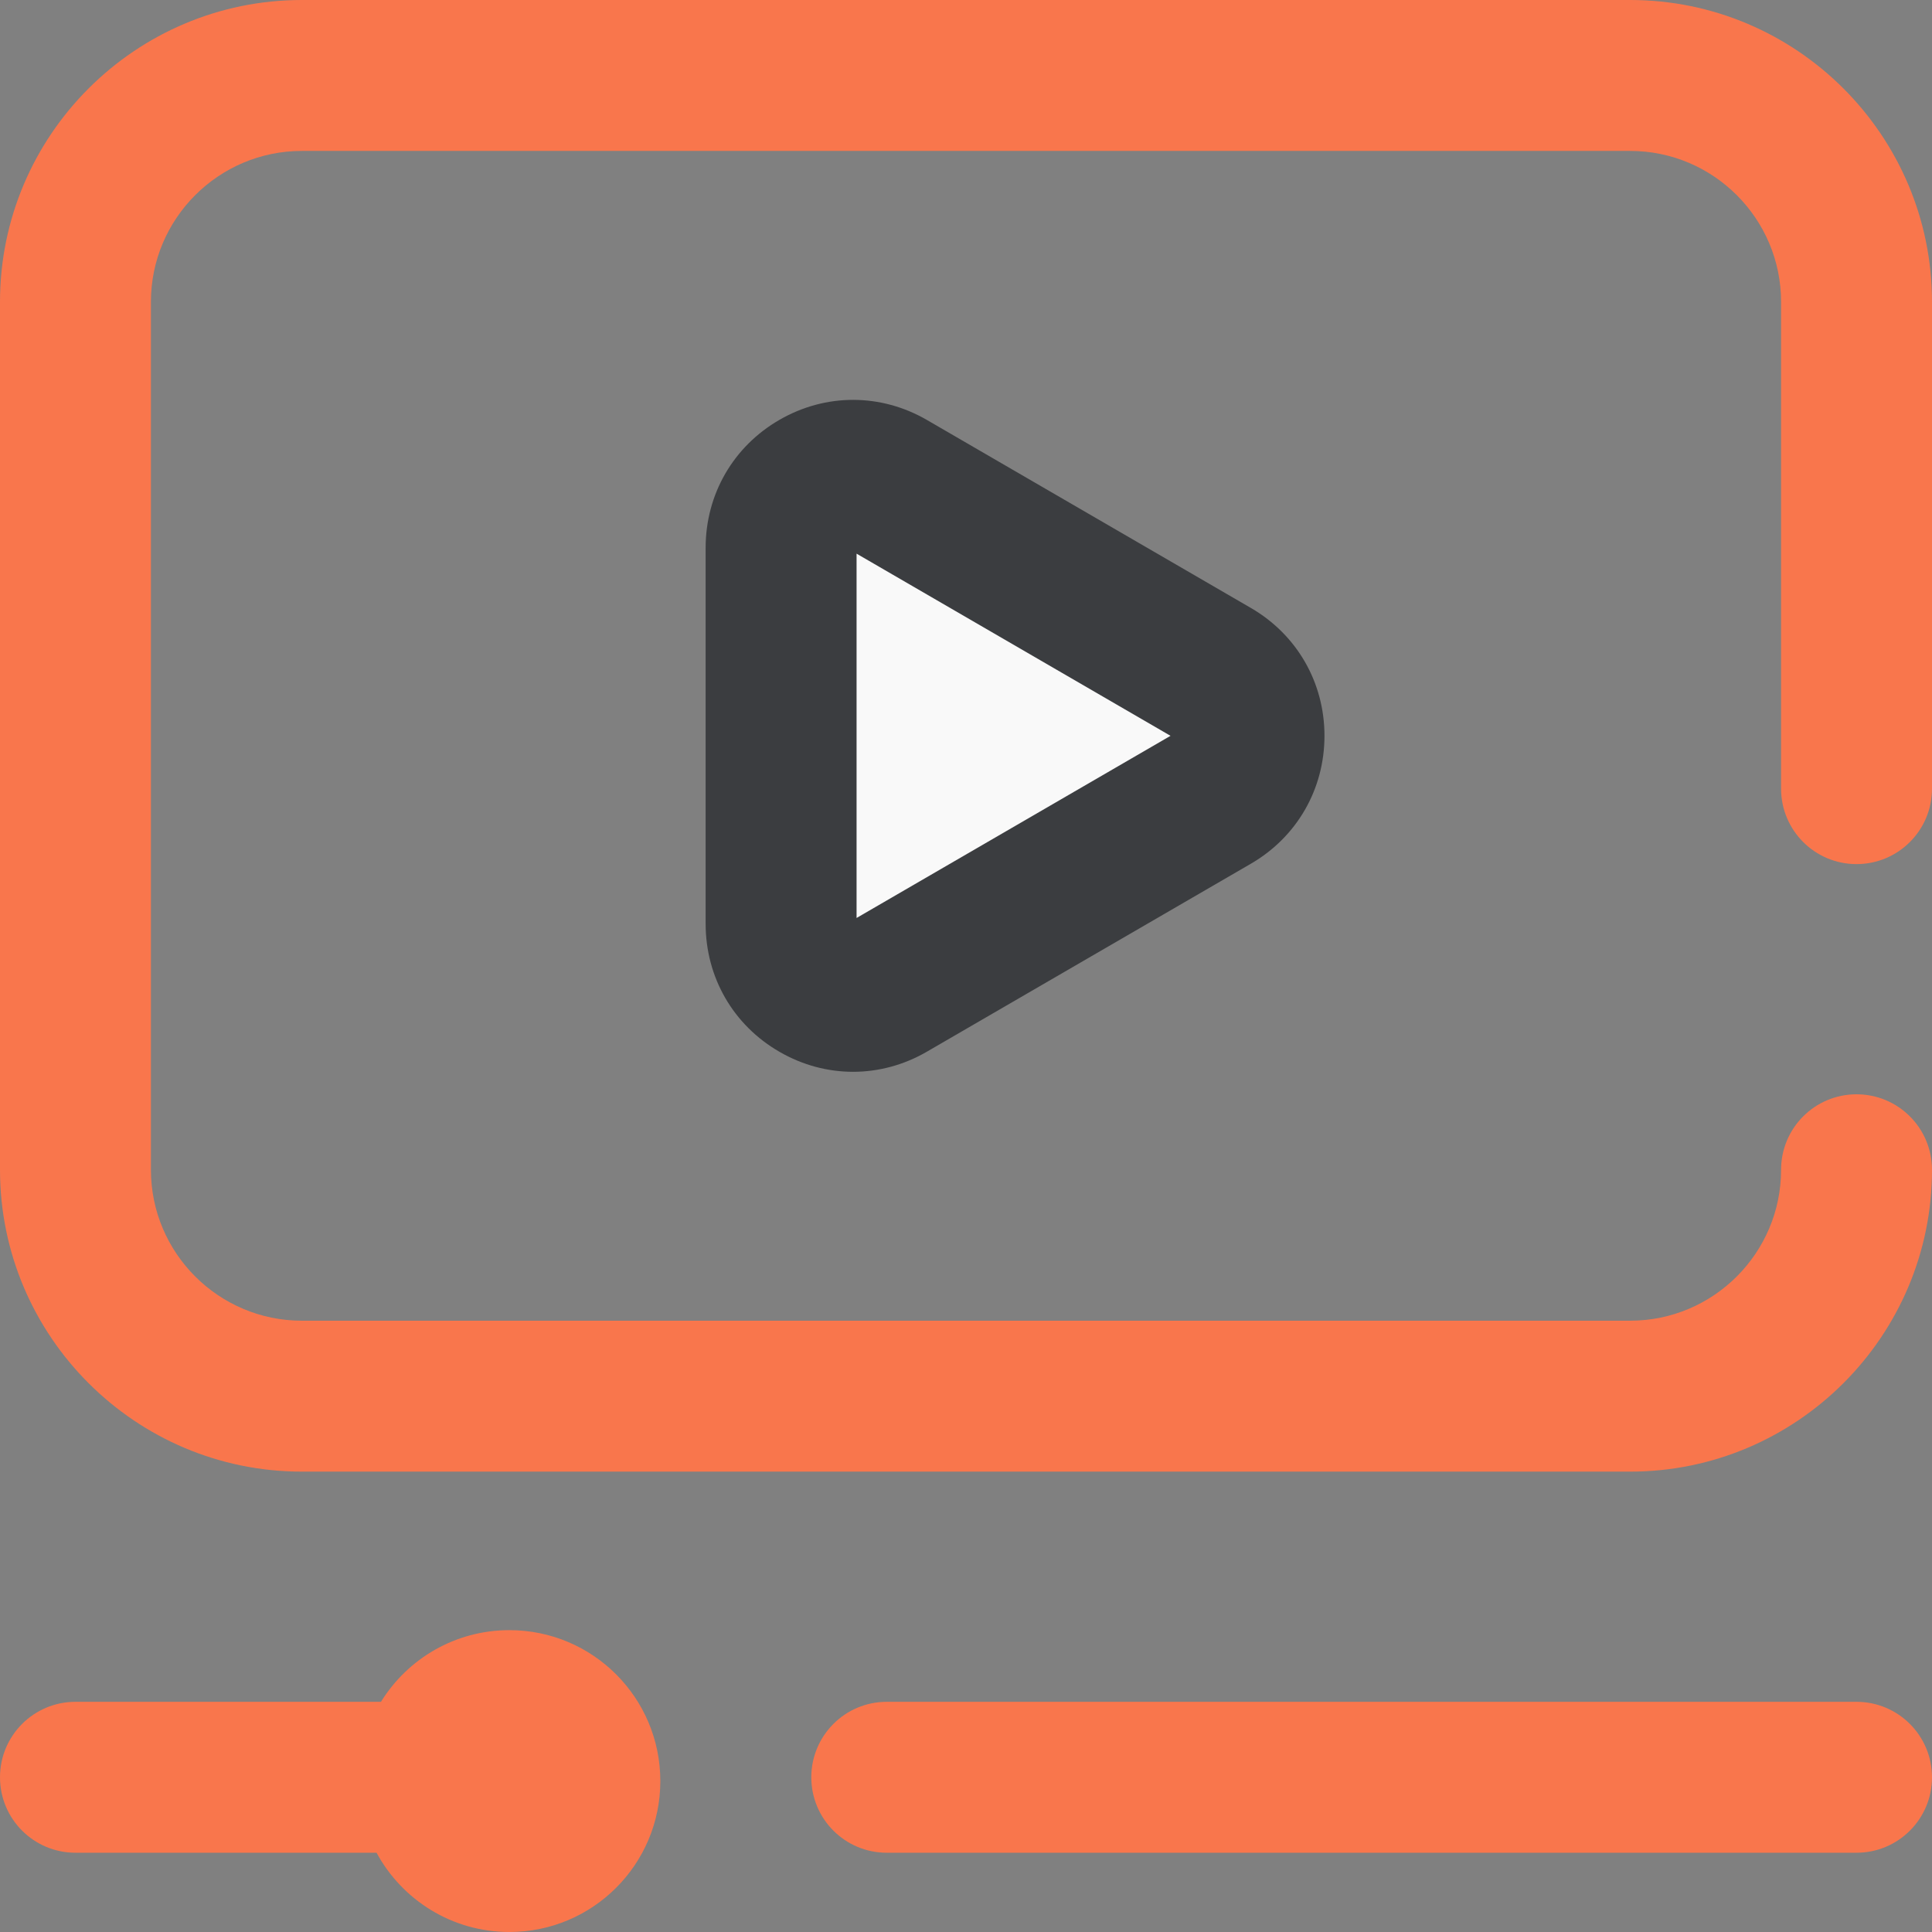 <?xml version="1.0" encoding="UTF-8"?>
<svg width="42px" height="42px" viewBox="0 0 42 42" version="1.1" xmlns="http://www.w3.org/2000/svg" xmlns:xlink="http://www.w3.org/1999/xlink">
    <rect x="0" y="0" width="42" height="42" fill="#808080" stroke="none"/>
    <!-- Generator: sketchtool 52.6 (67491) - http://www.bohemiancoding.com/sketch -->
    <title>78AF6352-EAA7-4B3E-BC17-4F2F86294FF1</title>
    <desc>Created with sketchtool.</desc>
    <g id="Baikal-Startup-Free-Samples" stroke="none" stroke-width="1" fill="none" fill-rule="evenodd">
        <g id="Home-PageCopy-Copy-3" transform="translate(-204, -3361)" fill-rule="nonzero">
            <g id="video-marketing-(1)" transform="translate(204, 3361)">
                <path d="M38.719,17.145 L38.719,6.562 C38.719,4.753 37.247,3.281 35.438,3.281 L6.562,3.281 C4.753,3.281 3.281,4.753 3.281,6.562 L3.281,25.43 C3.281,27.239 4.753,28.711 6.562,28.711 L35.438,28.711 C37.247,28.711 38.719,27.239 38.719,25.43 C38.719,24.523 39.453,23.789 40.359,23.789 C41.266,23.789 42,24.523 42,25.43 C42,29.048 39.056,31.992 35.438,31.992 L6.562,31.992 C2.944,31.992 0,29.048 0,25.43 L0,6.562 C0,2.944 2.944,0 6.562,0 L35.438,0 C39.056,0 42,2.944 42,6.562 L42,17.145 C42,18.051 41.266,18.785 40.359,18.785 C39.453,18.785 38.719,18.051 38.719,17.145 Z M42,38.637 C42,39.543 41.266,40.277 40.359,40.277 L19.277,40.277 C18.371,40.277 17.637,39.543 17.637,38.637 C17.637,37.731 18.371,36.996 19.277,36.996 L40.359,36.996 C41.266,36.996 42,37.731 42,38.637 Z M14.355,38.719 C14.355,40.531 12.886,42 11.074,42 C9.826,42 8.741,41.303 8.186,40.277 L1.641,40.277 C0.734,40.277 0,39.543 0,38.637 C0,37.731 0.734,36.996 1.641,36.996 L8.282,36.996 C8.86,36.061 9.894,35.438 11.074,35.438 C12.886,35.438 14.355,36.907 14.355,38.719 Z" id="Shape" fill="#F9764C"></path>
                <path d="M20.151,9.13 C19.149,8.549 17.952,8.547 16.948,9.125 C15.941,9.705 15.34,10.746 15.34,11.909 L15.34,20.083 C15.34,21.247 15.941,22.288 16.948,22.867 C17.448,23.156 17.997,23.3 18.545,23.3 C19.097,23.3 19.649,23.154 20.151,22.862 L27.194,18.776 C28.195,18.195 28.793,17.155 28.793,15.996 C28.793,14.837 28.195,13.798 27.194,13.217 L20.151,9.13 Z" id="Path" fill="#3B3D40"></path>
                <polygon id="Path" fill="#F9F9F9" points="18.621 19.956 18.621 12.036 25.446 15.996"></polygon>
            </g>
        </g>
    </g>
</svg>